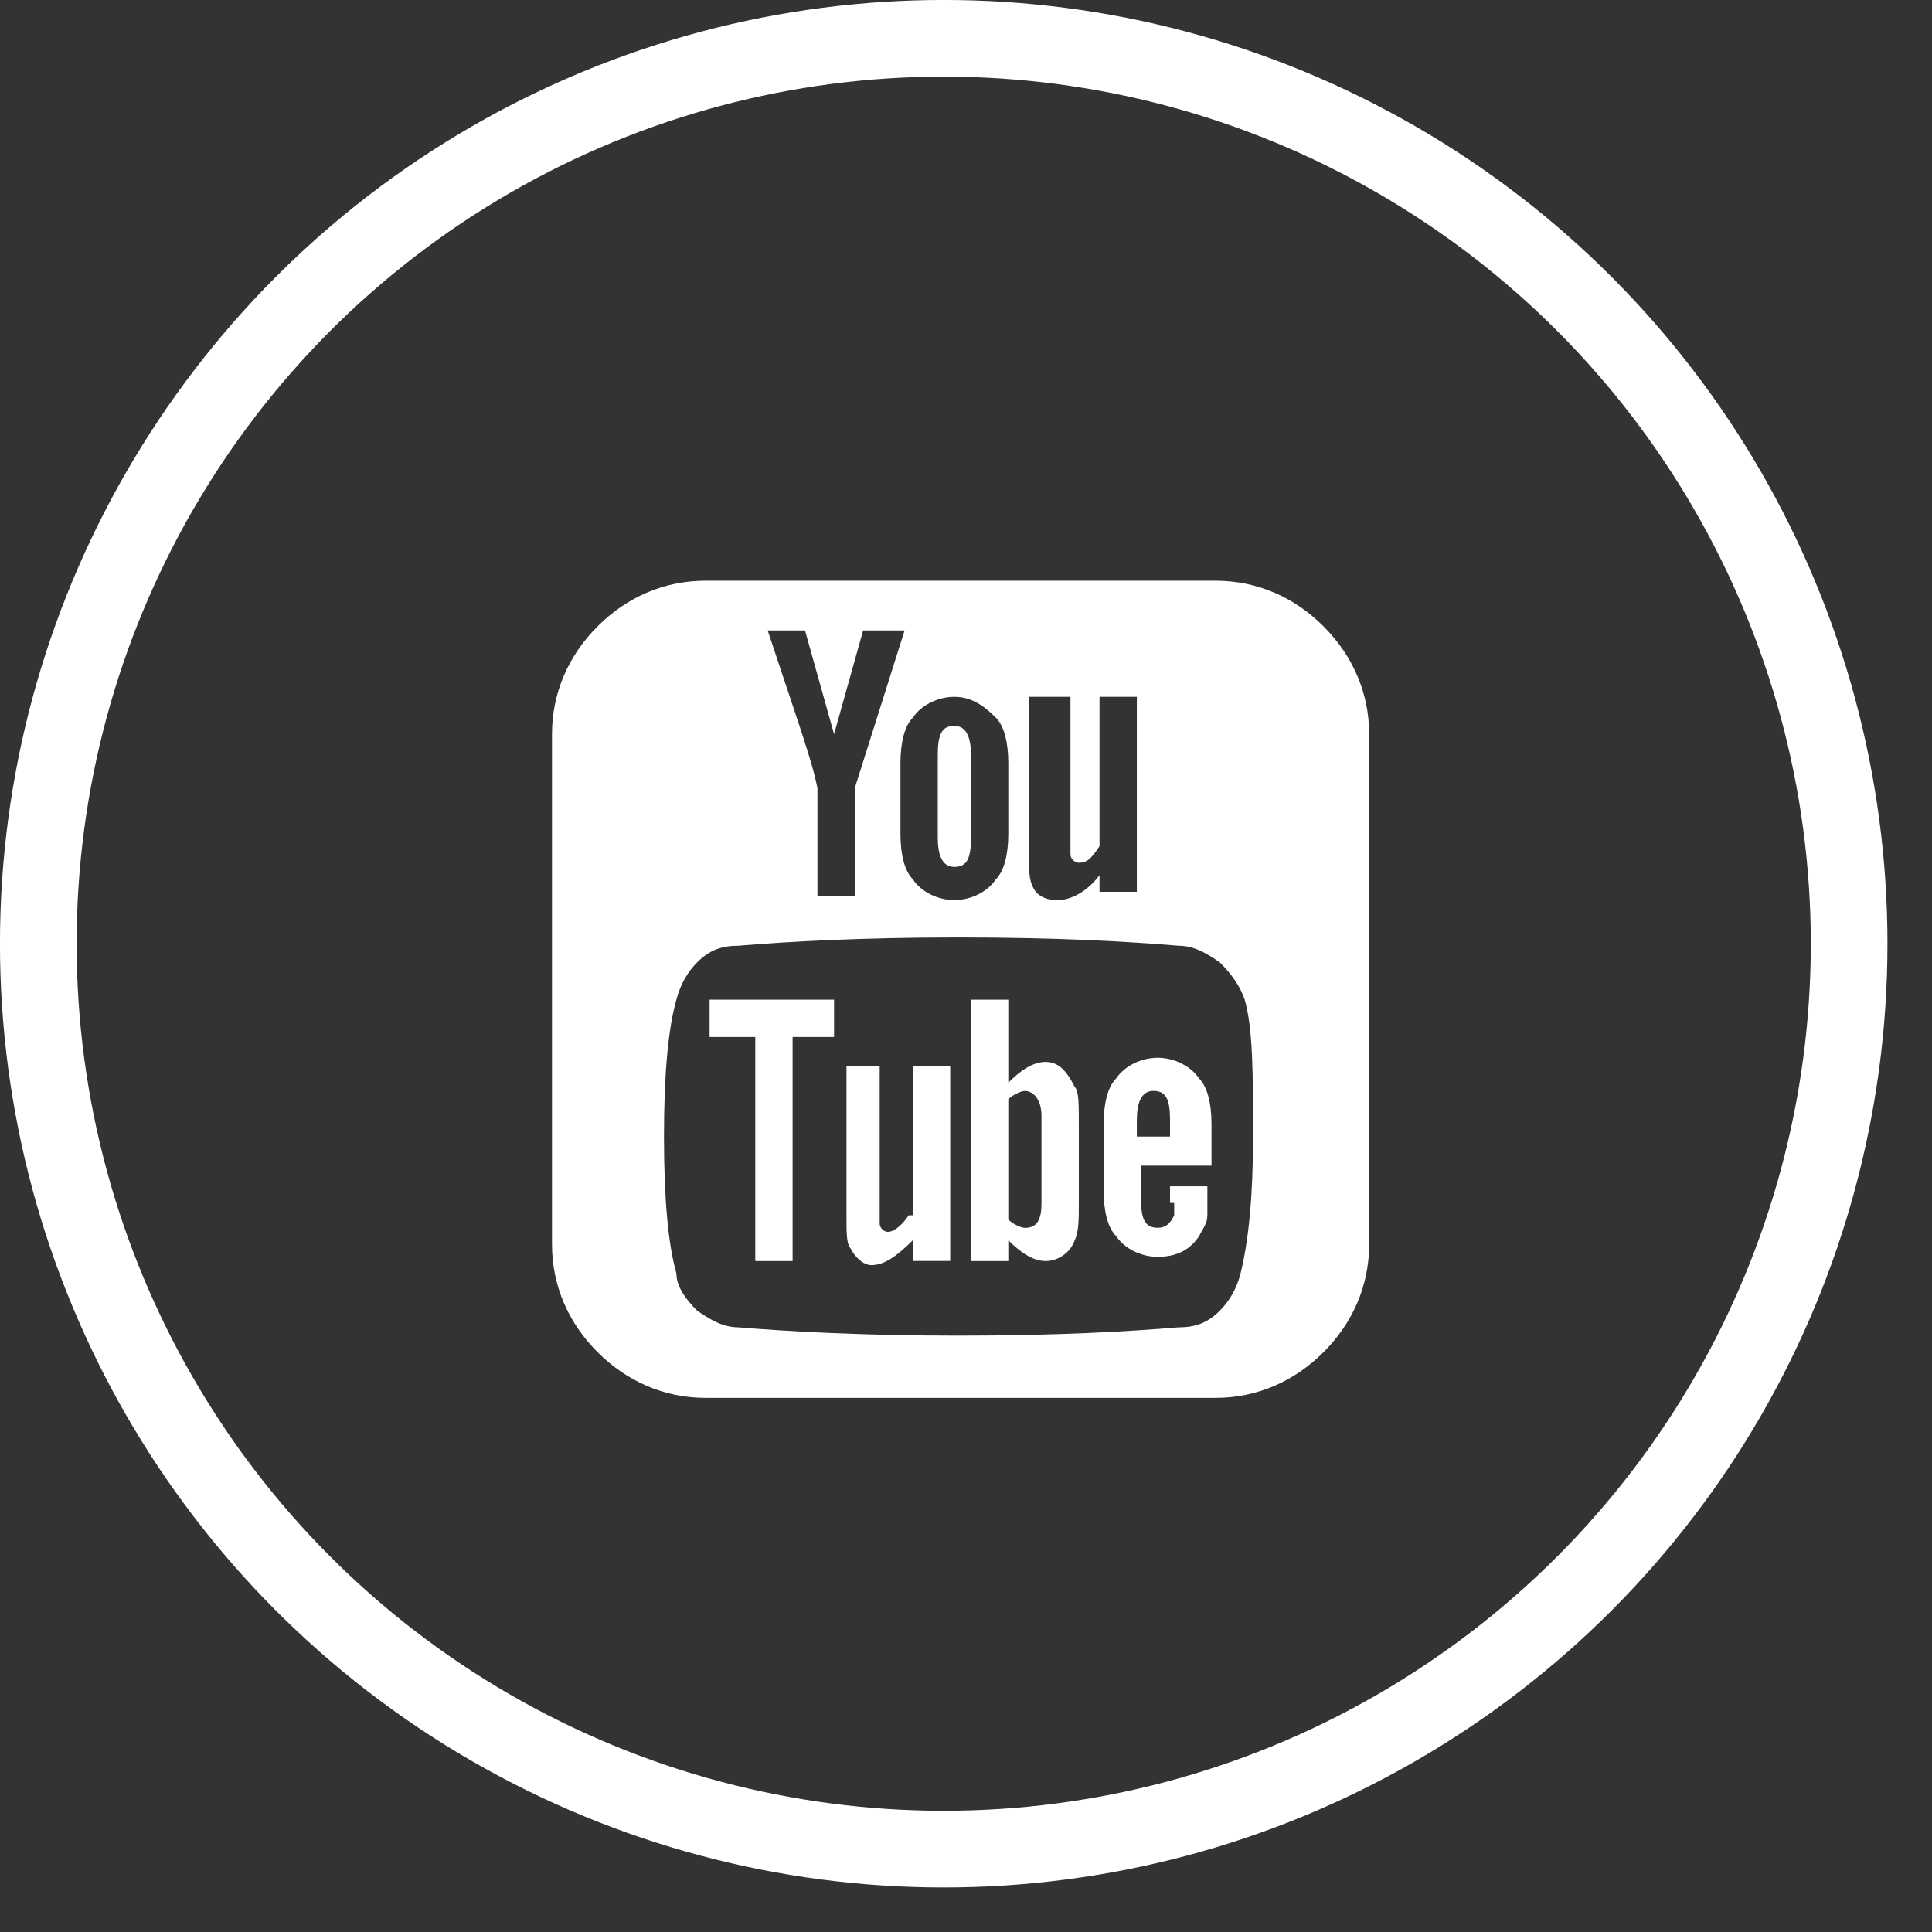 <svg width="28" height="28" viewBox="0 0 28 28" fill="none" xmlns="http://www.w3.org/2000/svg">
<rect x="0" y="0" width="28" height="28" fill="#333333" stroke="none"/>
<path d="M19.181 9.077C18.761 8.656 18.22 8.416 17.618 8.416H10.224C9.623 8.416 9.082 8.656 8.661 9.077C8.24 9.498 8 10.039 8 10.64V18.034C8 18.636 8.24 19.177 8.661 19.597C9.082 20.018 9.623 20.259 10.224 20.259H17.618C18.22 20.259 18.761 20.018 19.181 19.597C19.602 19.177 19.843 18.636 19.843 18.034V10.64C19.843 10.039 19.602 9.498 19.181 9.077ZM14.973 10.099H15.514V12.203C15.514 12.323 15.514 12.384 15.514 12.384C15.514 12.444 15.575 12.504 15.635 12.504C15.755 12.504 15.815 12.444 15.935 12.263V10.099H16.476V12.925H15.935V12.684C15.755 12.925 15.514 13.045 15.334 13.045C15.154 13.045 15.034 12.985 14.973 12.864C14.913 12.744 14.913 12.624 14.913 12.444V10.099H14.973ZM13.05 11.061C13.05 10.761 13.11 10.52 13.23 10.4C13.35 10.22 13.591 10.099 13.831 10.099C14.072 10.099 14.252 10.22 14.432 10.4C14.553 10.52 14.613 10.761 14.613 11.061V12.083C14.613 12.384 14.553 12.624 14.432 12.744C14.312 12.925 14.072 13.045 13.831 13.045C13.591 13.045 13.35 12.925 13.23 12.744C13.11 12.624 13.05 12.384 13.05 12.083V11.061ZM11.667 9.137L12.088 10.64L12.509 9.137H13.11L12.388 11.422V12.985H11.847V11.422C11.787 11.121 11.667 10.761 11.487 10.22C11.366 9.859 11.306 9.678 11.306 9.678L11.126 9.137H11.667ZM17.979 18.455C17.919 18.696 17.799 18.876 17.678 18.996C17.498 19.177 17.318 19.237 17.077 19.237C16.356 19.297 15.334 19.357 13.891 19.357C12.509 19.357 11.427 19.297 10.705 19.237C10.465 19.237 10.284 19.116 10.104 18.996C9.924 18.816 9.803 18.636 9.803 18.455C9.683 18.034 9.623 17.373 9.623 16.471C9.623 15.57 9.683 14.909 9.803 14.488C9.864 14.247 9.984 14.067 10.104 13.947C10.284 13.766 10.465 13.706 10.705 13.706C11.427 13.646 12.448 13.586 13.891 13.586C15.334 13.586 16.356 13.646 17.077 13.706C17.318 13.706 17.498 13.826 17.678 13.947C17.859 14.127 17.979 14.307 18.039 14.488C18.16 14.909 18.16 15.57 18.16 16.471C18.16 17.313 18.099 17.974 17.979 18.455Z" fill="white"/>
<path d="M10.345 15.029H10.946V18.276H11.487V15.029H12.088V14.488H10.284V15.029H10.345Z" fill="white"/>
<path d="M13.17 17.613C13.05 17.794 12.929 17.854 12.869 17.854C12.809 17.854 12.749 17.794 12.749 17.734C12.749 17.734 12.749 17.674 12.749 17.553V15.449H12.268V17.674C12.268 17.854 12.268 18.034 12.328 18.094C12.388 18.215 12.509 18.335 12.629 18.335C12.809 18.335 12.989 18.215 13.23 17.974V18.275H13.771V15.449H13.23V17.613H13.17Z" fill="white"/>
<path d="M15.154 15.39C14.973 15.39 14.793 15.51 14.613 15.691V14.488H14.072V18.276H14.613V17.975C14.793 18.155 14.973 18.276 15.154 18.276C15.334 18.276 15.514 18.155 15.575 17.975C15.635 17.855 15.635 17.674 15.635 17.434V16.292C15.635 15.991 15.635 15.811 15.575 15.751C15.454 15.51 15.334 15.39 15.154 15.39ZM15.094 17.434C15.094 17.674 15.034 17.795 14.853 17.795C14.793 17.795 14.673 17.735 14.613 17.674V15.931C14.673 15.871 14.793 15.811 14.853 15.811C14.973 15.811 15.094 15.931 15.094 16.172V17.434Z" fill="white"/>
<path d="M17.017 17.434C17.017 17.494 17.017 17.554 17.017 17.554C17.017 17.614 17.017 17.614 17.017 17.614C16.957 17.734 16.897 17.794 16.777 17.794C16.596 17.794 16.536 17.674 16.536 17.373V16.893H17.558V16.291C17.558 15.991 17.498 15.75 17.378 15.63C17.258 15.45 17.017 15.33 16.777 15.33C16.536 15.33 16.296 15.45 16.176 15.63C16.055 15.75 15.995 15.991 15.995 16.291V17.253C15.995 17.554 16.055 17.794 16.176 17.915C16.296 18.095 16.536 18.215 16.777 18.215C17.077 18.215 17.258 18.095 17.378 17.915C17.438 17.794 17.498 17.734 17.498 17.614C17.498 17.554 17.498 17.434 17.498 17.253V17.193H16.957V17.434H17.017ZM16.476 16.231C16.476 15.991 16.536 15.81 16.717 15.81C16.897 15.81 16.957 15.931 16.957 16.231V16.472H16.476V16.231Z" fill="white"/>
<path d="M13.831 12.564C14.012 12.564 14.072 12.444 14.072 12.143V10.941C14.072 10.7 14.012 10.52 13.831 10.52C13.651 10.52 13.591 10.64 13.591 10.941V12.143C13.591 12.384 13.651 12.564 13.831 12.564Z" fill="white"/>
<circle cx="13.677" cy="13.677" r="13.122" stroke="white" stroke-width="1.111"/>
</svg>
